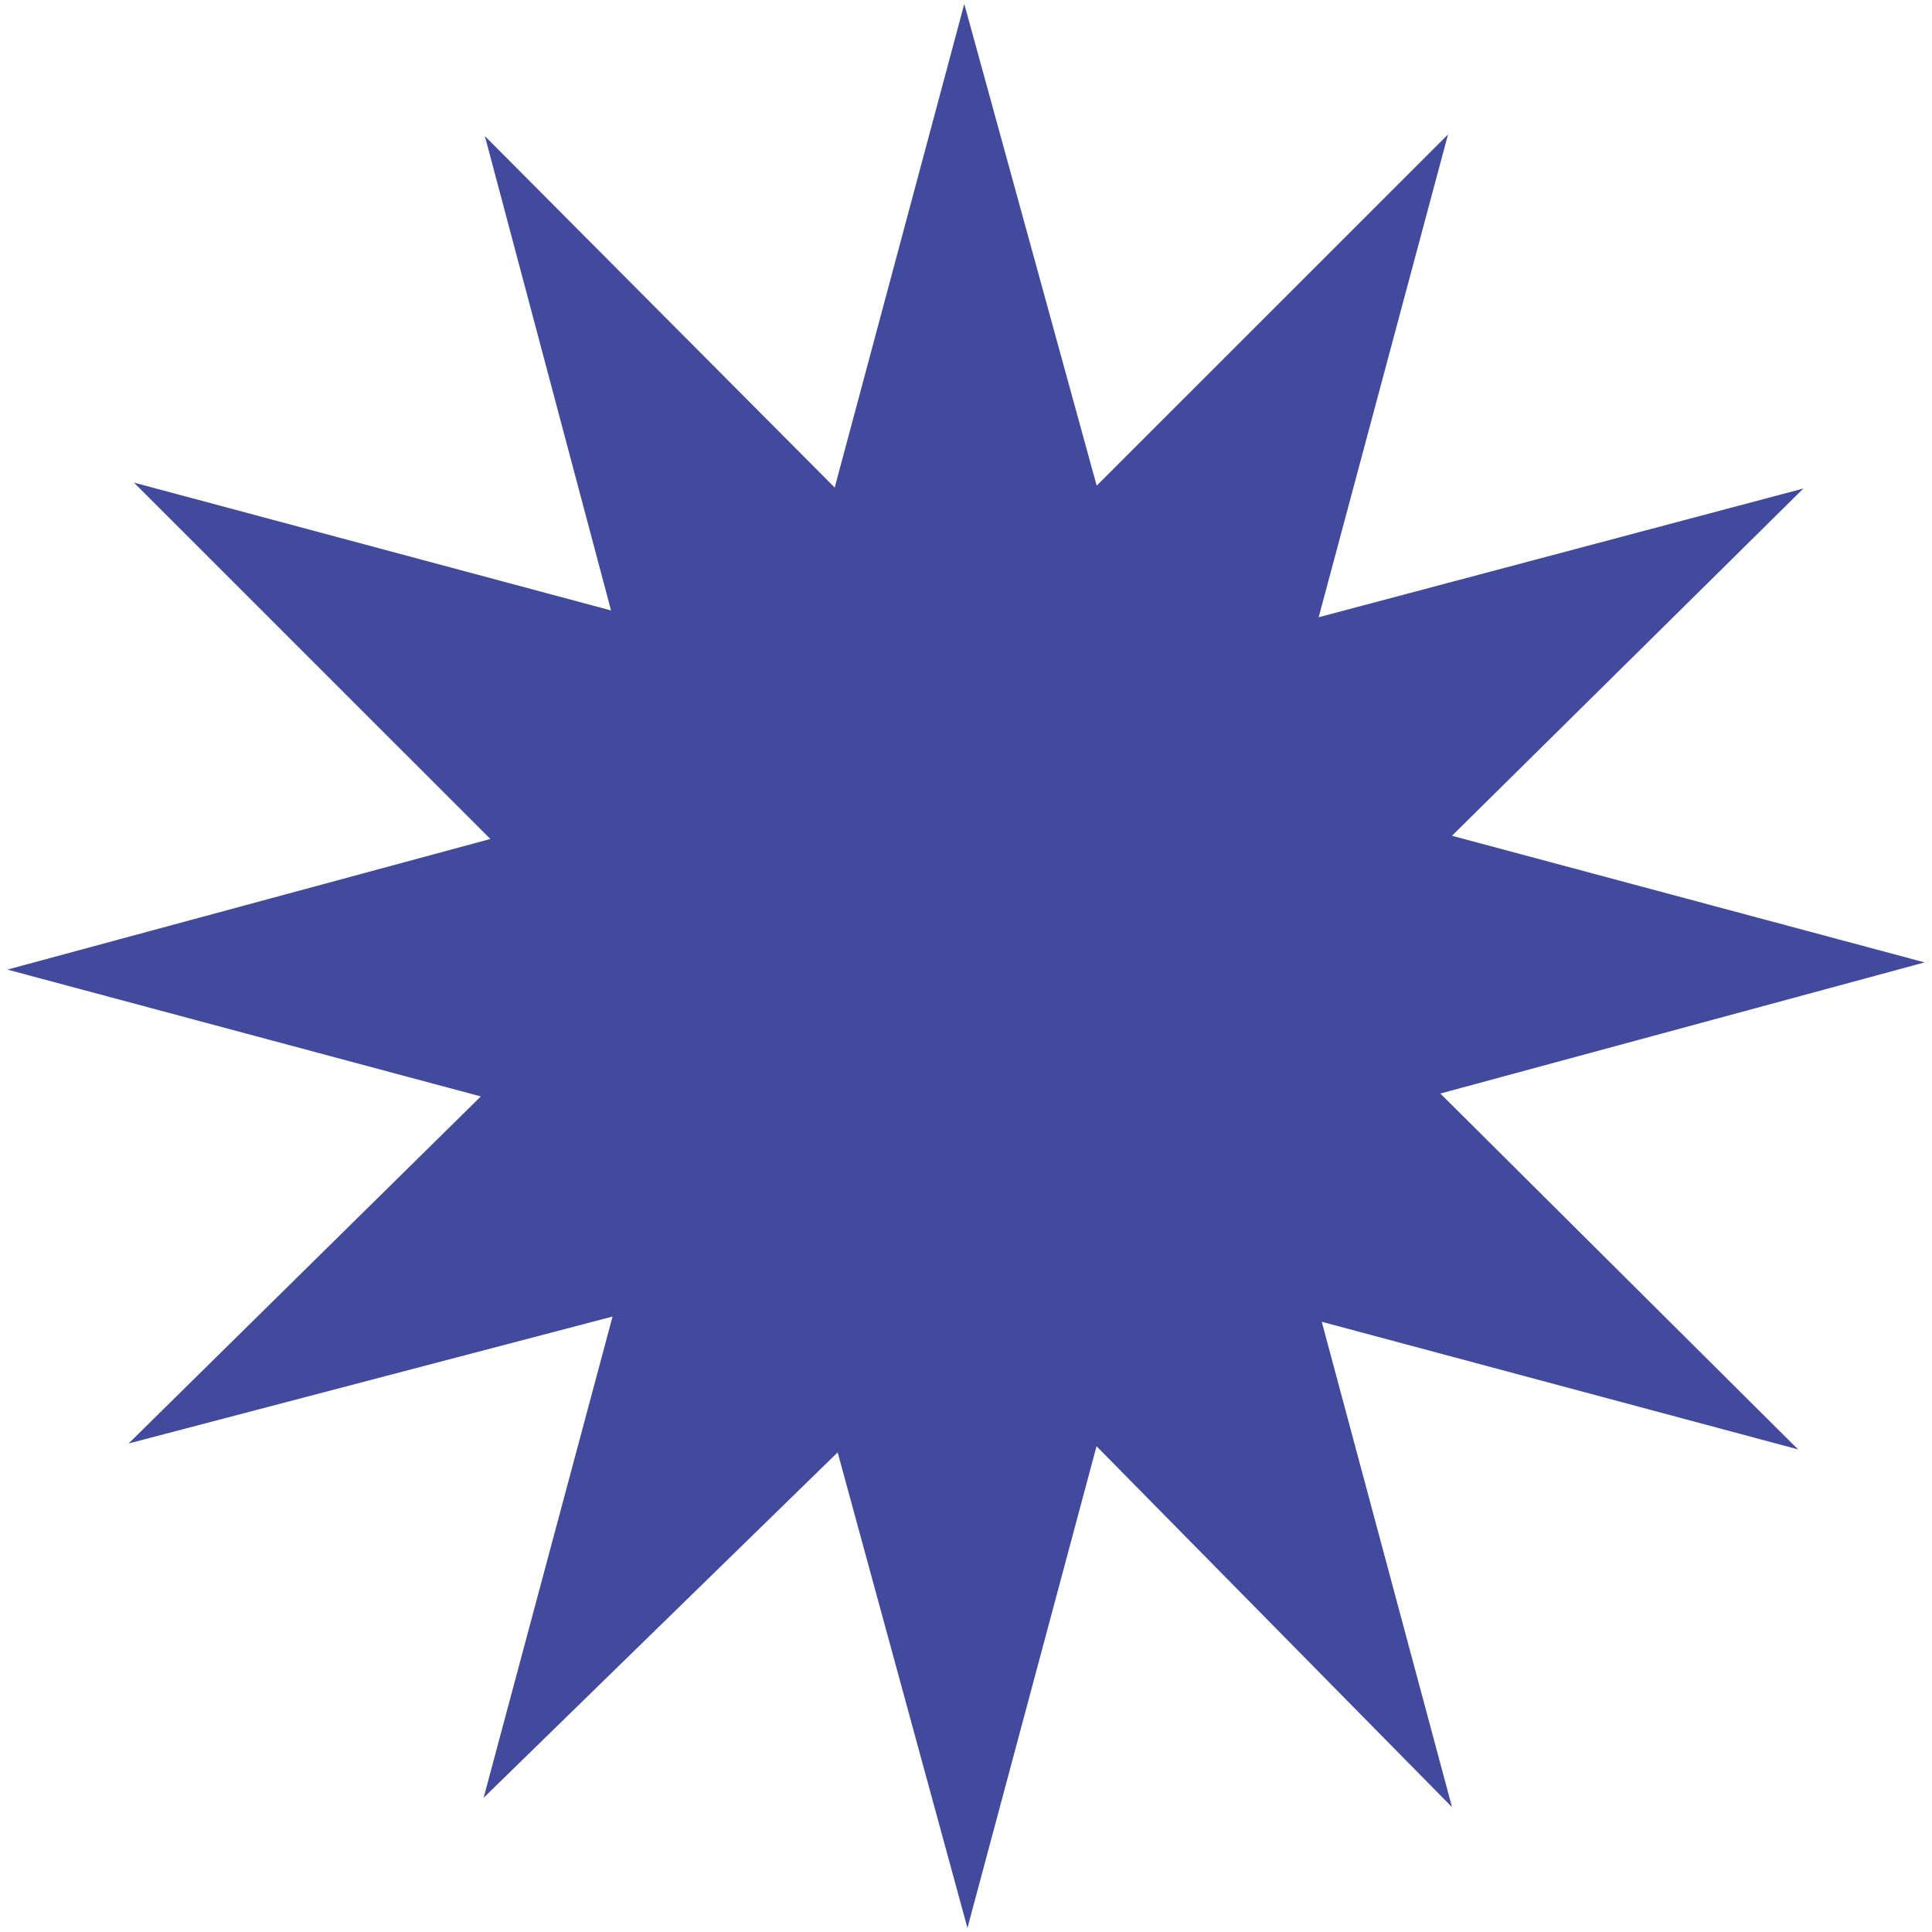 <svg width="208" height="208" viewBox="0 0 208 208" fill="none" xmlns="http://www.w3.org/2000/svg">
<path d="M193.582 156.044L155.07 117.73L207.205 103.613L156.321 89.979L194.156 52.593L141.969 66.452L155.897 14.47L118.07 52.285L103.815 0.423L89.864 52.49L52.2 14.648L65.784 65.72L14.417 51.956L52.792 90.325L0.795 104.387L51.764 118.044L13.844 155.407L65.949 141.74L52.066 193.551L90.182 156.363L104.156 207.569L118.054 155.702L156.328 194.563L142.301 142.303L193.582 156.044Z" fill="#414A9C"/>
</svg>
